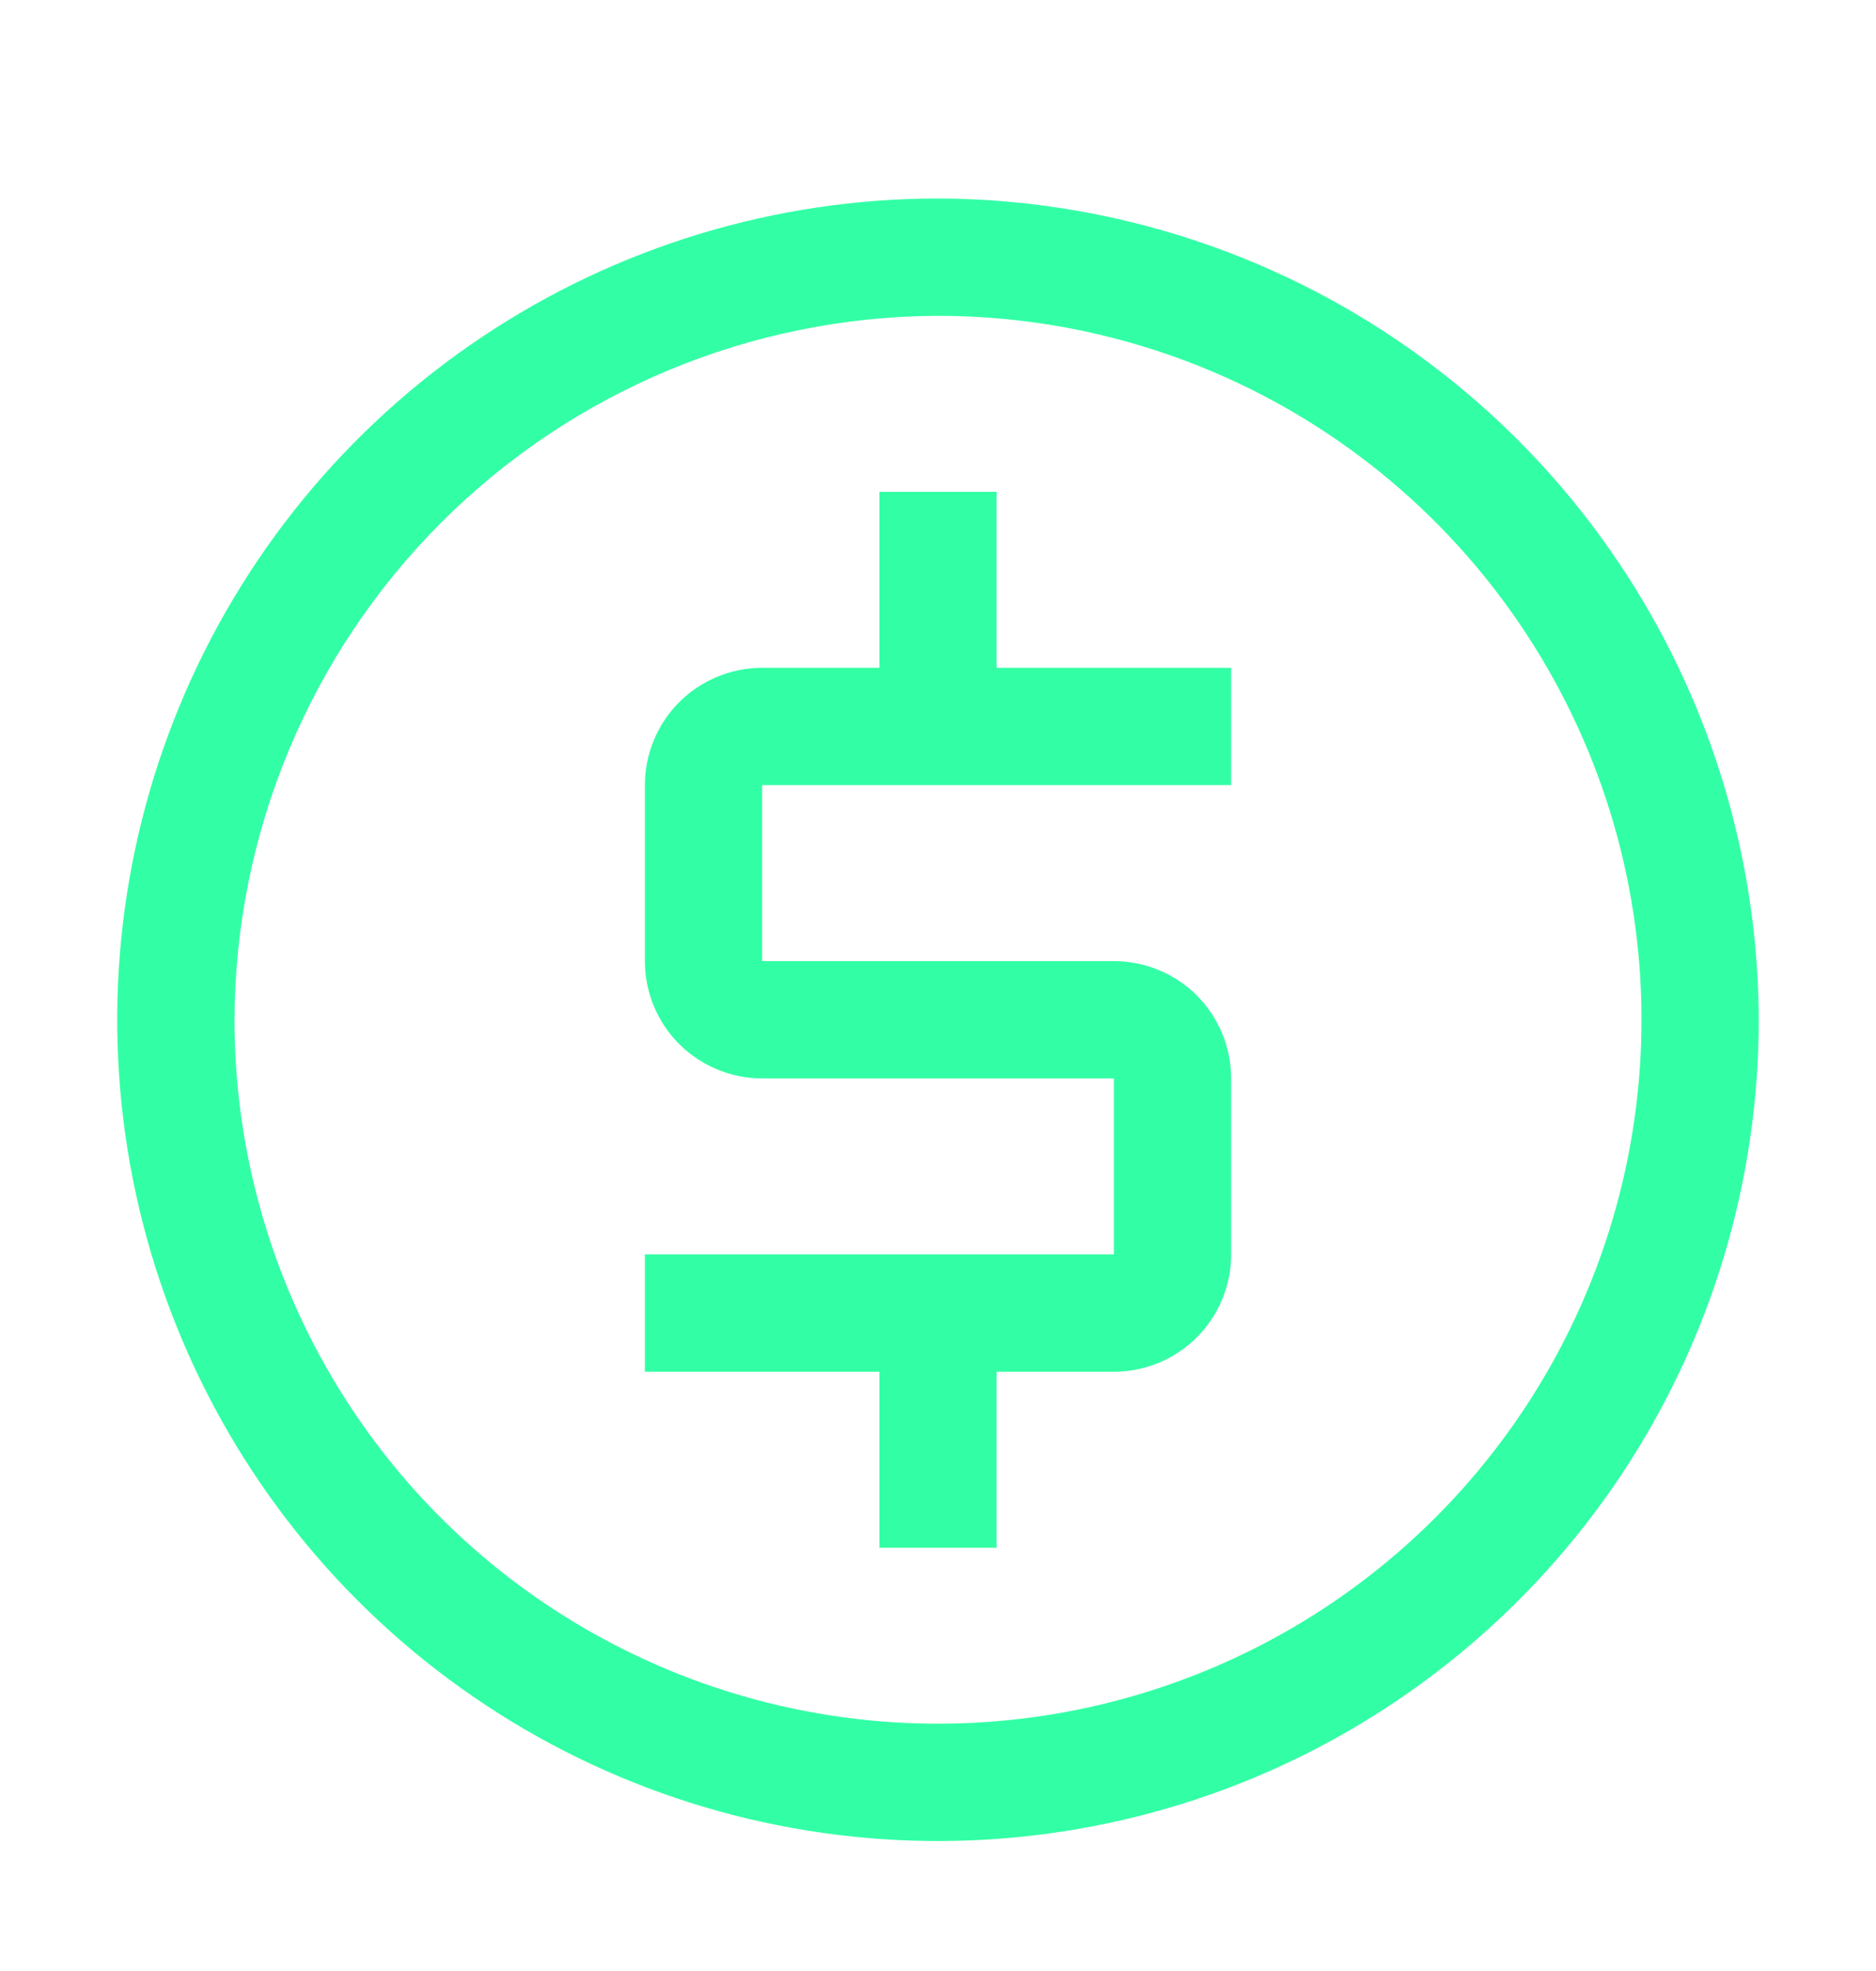 <svg width="20" height="21" viewBox="0 0 20 21" fill="none" xmlns="http://www.w3.org/2000/svg">
<path d="M10 2.115C12.319 2.122 14.54 3.046 16.18 4.686C17.819 6.325 18.743 8.547 18.75 10.865C18.75 12.596 18.237 14.288 17.276 15.727C16.314 17.165 14.947 18.287 13.349 18.949C11.75 19.611 9.99 19.785 8.293 19.447C6.596 19.11 5.036 18.276 3.813 17.053C2.589 15.829 1.756 14.27 1.418 12.572C1.08 10.875 1.254 9.115 1.916 7.517C2.578 5.918 3.7 4.551 5.139 3.59C6.578 2.628 8.27 2.115 10 2.115ZM10 3.365C8.013 3.371 6.109 4.163 4.703 5.568C3.298 6.974 2.506 8.878 2.5 10.865C2.5 12.349 2.94 13.799 3.764 15.032C4.588 16.266 5.76 17.226 7.13 17.794C8.5 18.362 10.008 18.51 11.463 18.221C12.918 17.931 14.254 17.218 15.303 16.169C16.352 15.12 17.066 13.783 17.356 12.328C17.645 10.873 17.497 9.365 16.929 7.995C16.361 6.625 15.4 5.453 14.167 4.629C12.934 3.805 11.483 3.365 10 3.365ZM10.625 5.24V7.115H13.125V8.365H8.125V10.24H11.875C12.207 10.241 12.525 10.372 12.759 10.606C12.993 10.841 13.125 11.159 13.125 11.49V13.365C13.125 13.697 12.993 14.015 12.759 14.249C12.525 14.483 12.207 14.615 11.875 14.615H10.625V16.49H9.375V14.615H6.875V13.365H11.875V11.49H8.125C7.794 11.49 7.476 11.358 7.241 11.124C7.007 10.89 6.875 10.572 6.875 10.24V8.365C6.875 8.034 7.007 7.716 7.241 7.481C7.476 7.247 7.794 7.116 8.125 7.115H9.375V5.24H10.625Z" fill="#32FFA5"/>
</svg>
